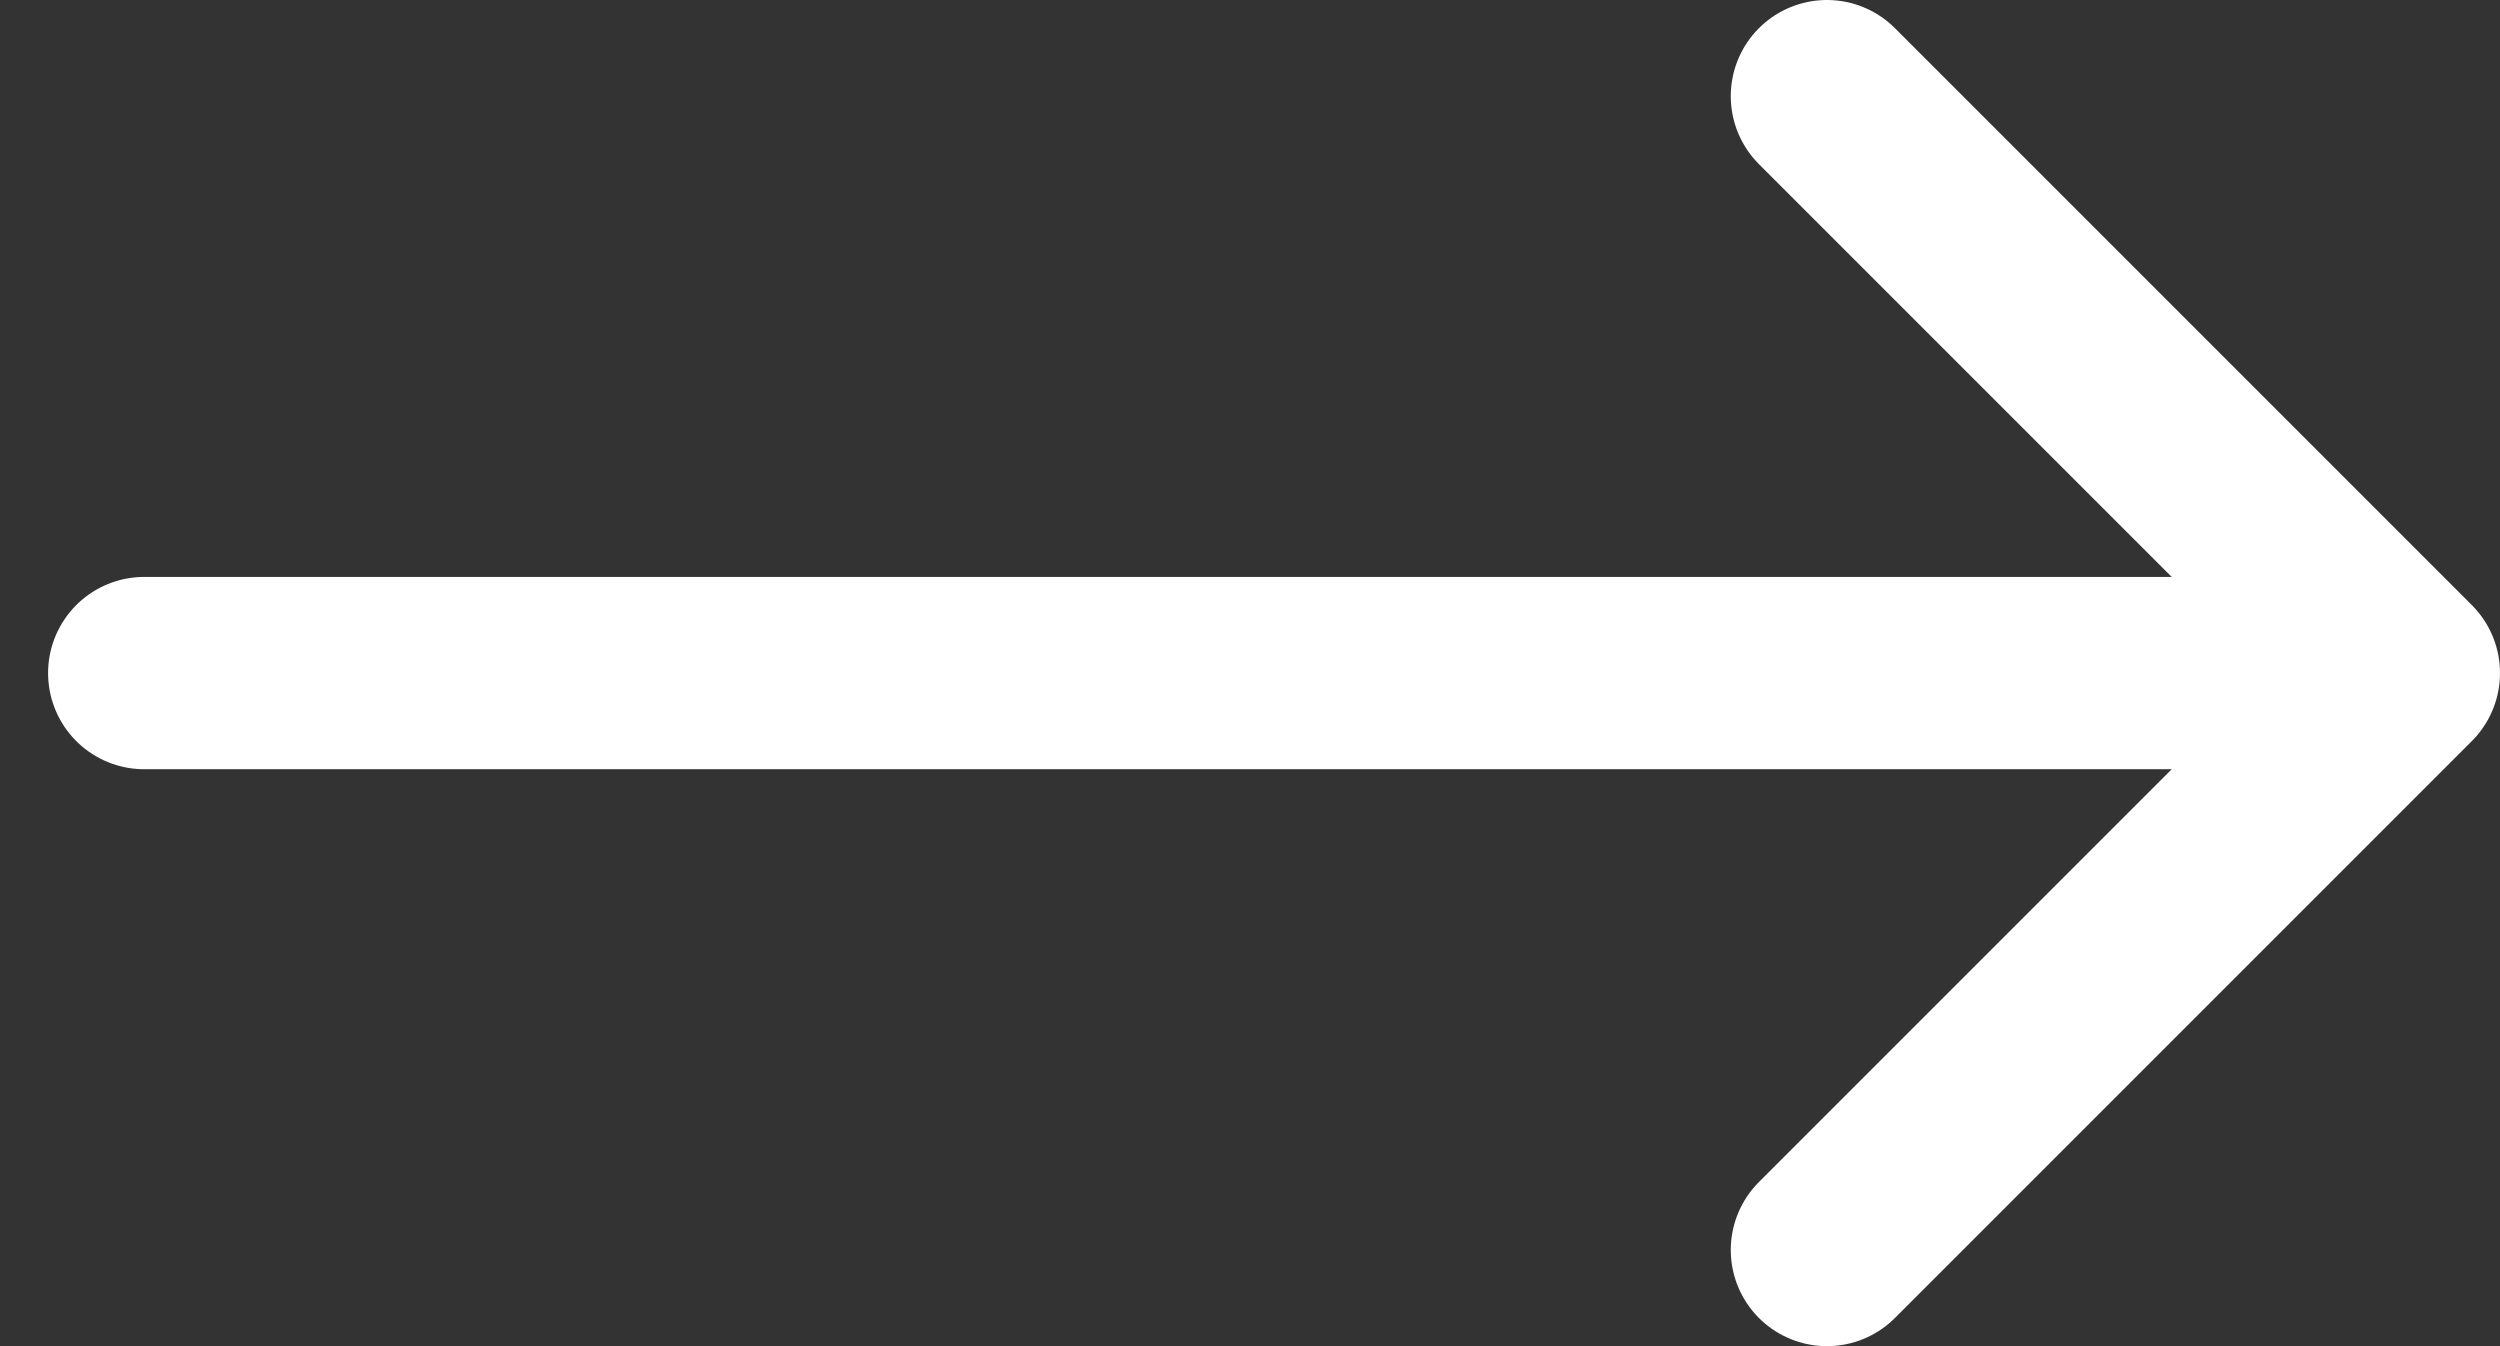 <svg width="26" height="14" viewBox="0 0 26 14" fill="none" xmlns="http://www.w3.org/2000/svg">
<rect x="0" y="0" width="26" height="14" fill="#333333" stroke="none"/>
<path d="M1.5 7L25 7M25 7L19 13M25 7L19 1" stroke="white" stroke-width="2" stroke-linecap="round" stroke-linejoin="round"/>
</svg>
